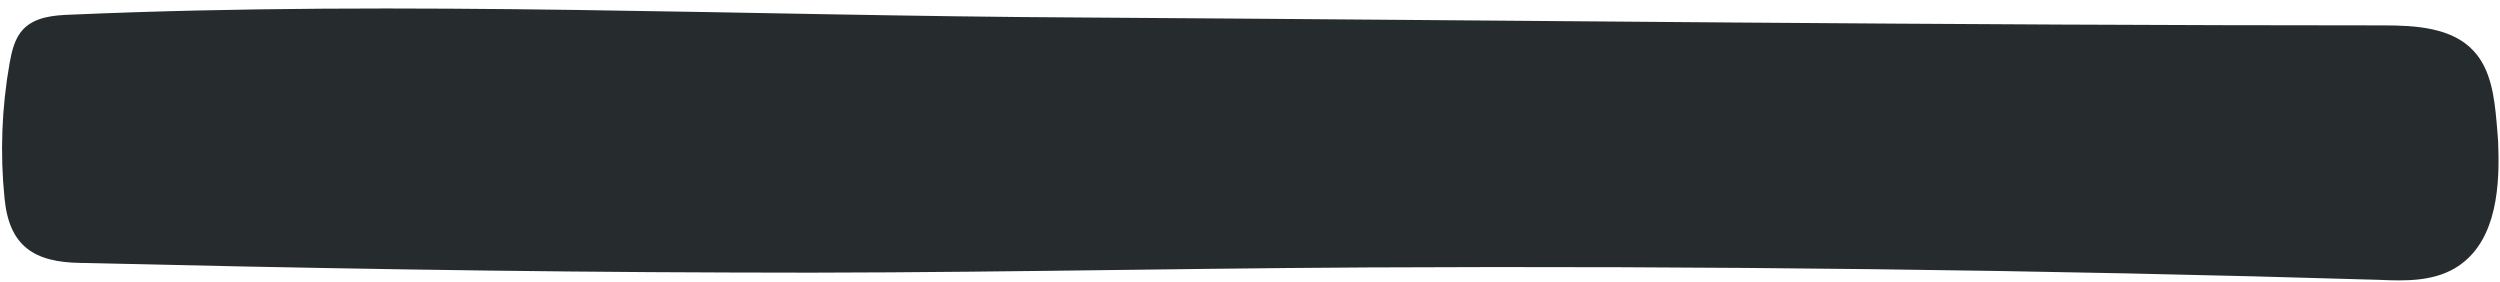 <?xml version="1.0" encoding="UTF-8" standalone="no"?><svg xmlns="http://www.w3.org/2000/svg" xmlns:xlink="http://www.w3.org/1999/xlink" fill="#000000" height="49.9" preserveAspectRatio="xMidYMid meet" version="1" viewBox="-0.4 -1.5 443.1 49.9" width="443.1" zoomAndPan="magnify"><g id="change1_1"><path d="M434.6,46.1c-4,2.3-8.8,2.2-13.3,2c-59.8-1.8-119.6-2.5-179.4-2.2c-37.5,0.2-75.2,1.1-112.6,0.9 C90.8,46.7,52.3,46,13.9,45.1C5.6,45,1.2,42.1,0.4,33.6c-0.8-7.9-0.5-16,0.9-23.9c0.4-2.2,0.9-4.4,2.4-6c2.1-2.2,5.4-2.5,8.4-2.6 c59.7-2.6,119.4,0.2,179.1,0.5C268.1,2.1,345.1,3,422.1,3c5.7,0,12.1,0.4,15.9,4.5c3.1,3.3,3.7,8.2,4.1,12.7c0.1,1.5,0.3,3,0.3,4.5 C442.7,33.2,441.5,42.1,434.6,46.1z" fill="#262c2e"/></g></svg>